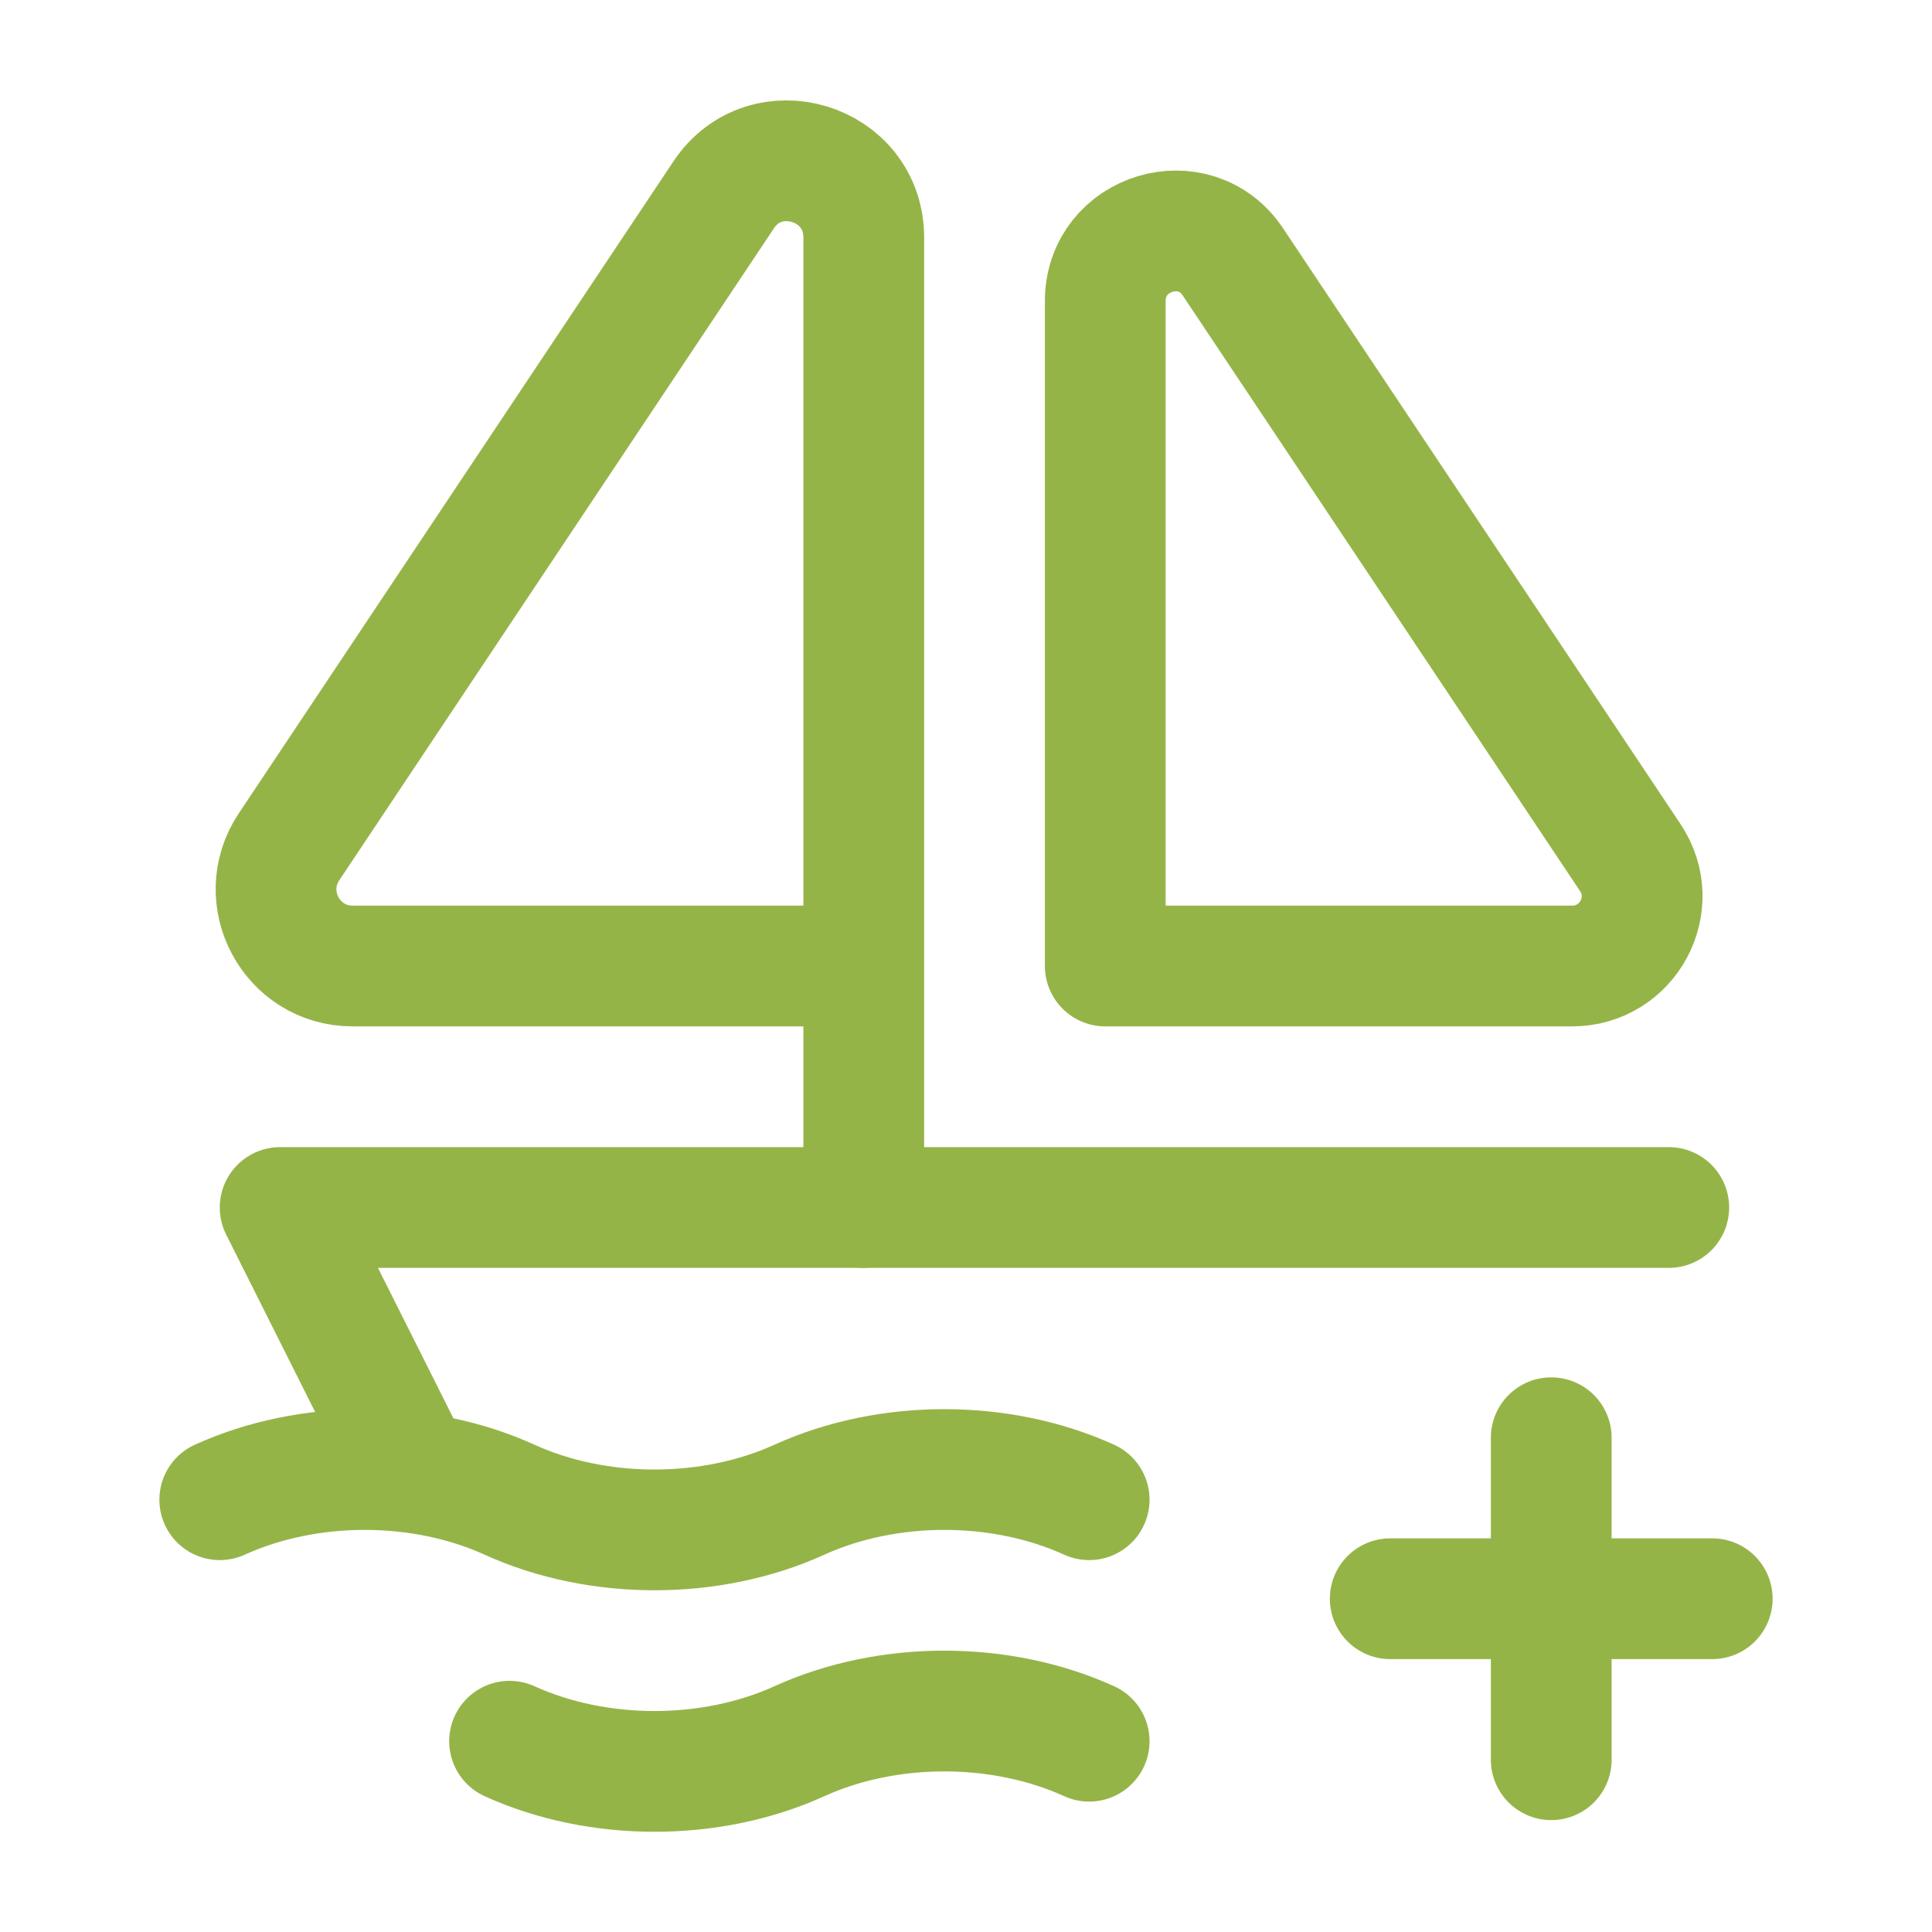 <?xml version="1.0" encoding="UTF-8"?><svg id="a" xmlns="http://www.w3.org/2000/svg" viewBox="0 0 24 24"><path d="M2.73,18.63h0c1.1-.5,2.5-.5,3.6,0h0c1.1.5,2.5.5,3.6,0h0c1.1-.5,2.5-.5,3.6,0h0" style="fill:none; stroke:#95b447; stroke-linecap:round; stroke-linejoin:round; stroke-width:1.5px;"/><path d="M6.33,21.63h0c1.1.5,2.5.5,3.6,0h0c1.1-.5,2.5-.5,3.6,0h0" style="fill:none; stroke:#95b447; stroke-linecap:round; stroke-linejoin:round; stroke-width:1.5px;"/><path d="M13.73,12V3.74c0-.86,1.12-1.2,1.59-.48l4.93,7.39c.39.58-.03,1.35-.72,1.35h-5.8Z" style="fill:none; stroke:#95b447; stroke-linecap:round; stroke-linejoin:round; stroke-width:1.5px;"/><path d="M10.73,15V2.95c0-.94-1.22-1.31-1.74-.53L3.59,10.52c-.42.63.03,1.48.79,1.48h6.35" style="fill:none; stroke:#95b447; stroke-linecap:round; stroke-linejoin:round; stroke-width:1.5px;"/><polyline points="20.73 15 3.48 15 5.13 18.29" style="fill:none; stroke:#95b447; stroke-linecap:round; stroke-linejoin:round; stroke-width:1.5px;"/><line x1="19.27" y1="17.86" x2="19.27" y2="21.86" style="fill:none; stroke:#95b447; stroke-linecap:round; stroke-linejoin:round; stroke-width:1.5px;"/><line x1="21.27" y1="19.86" x2="17.27" y2="19.86" style="fill:none; stroke:#95b447; stroke-linecap:round; stroke-linejoin:round; stroke-width:1.5px;"/></svg>